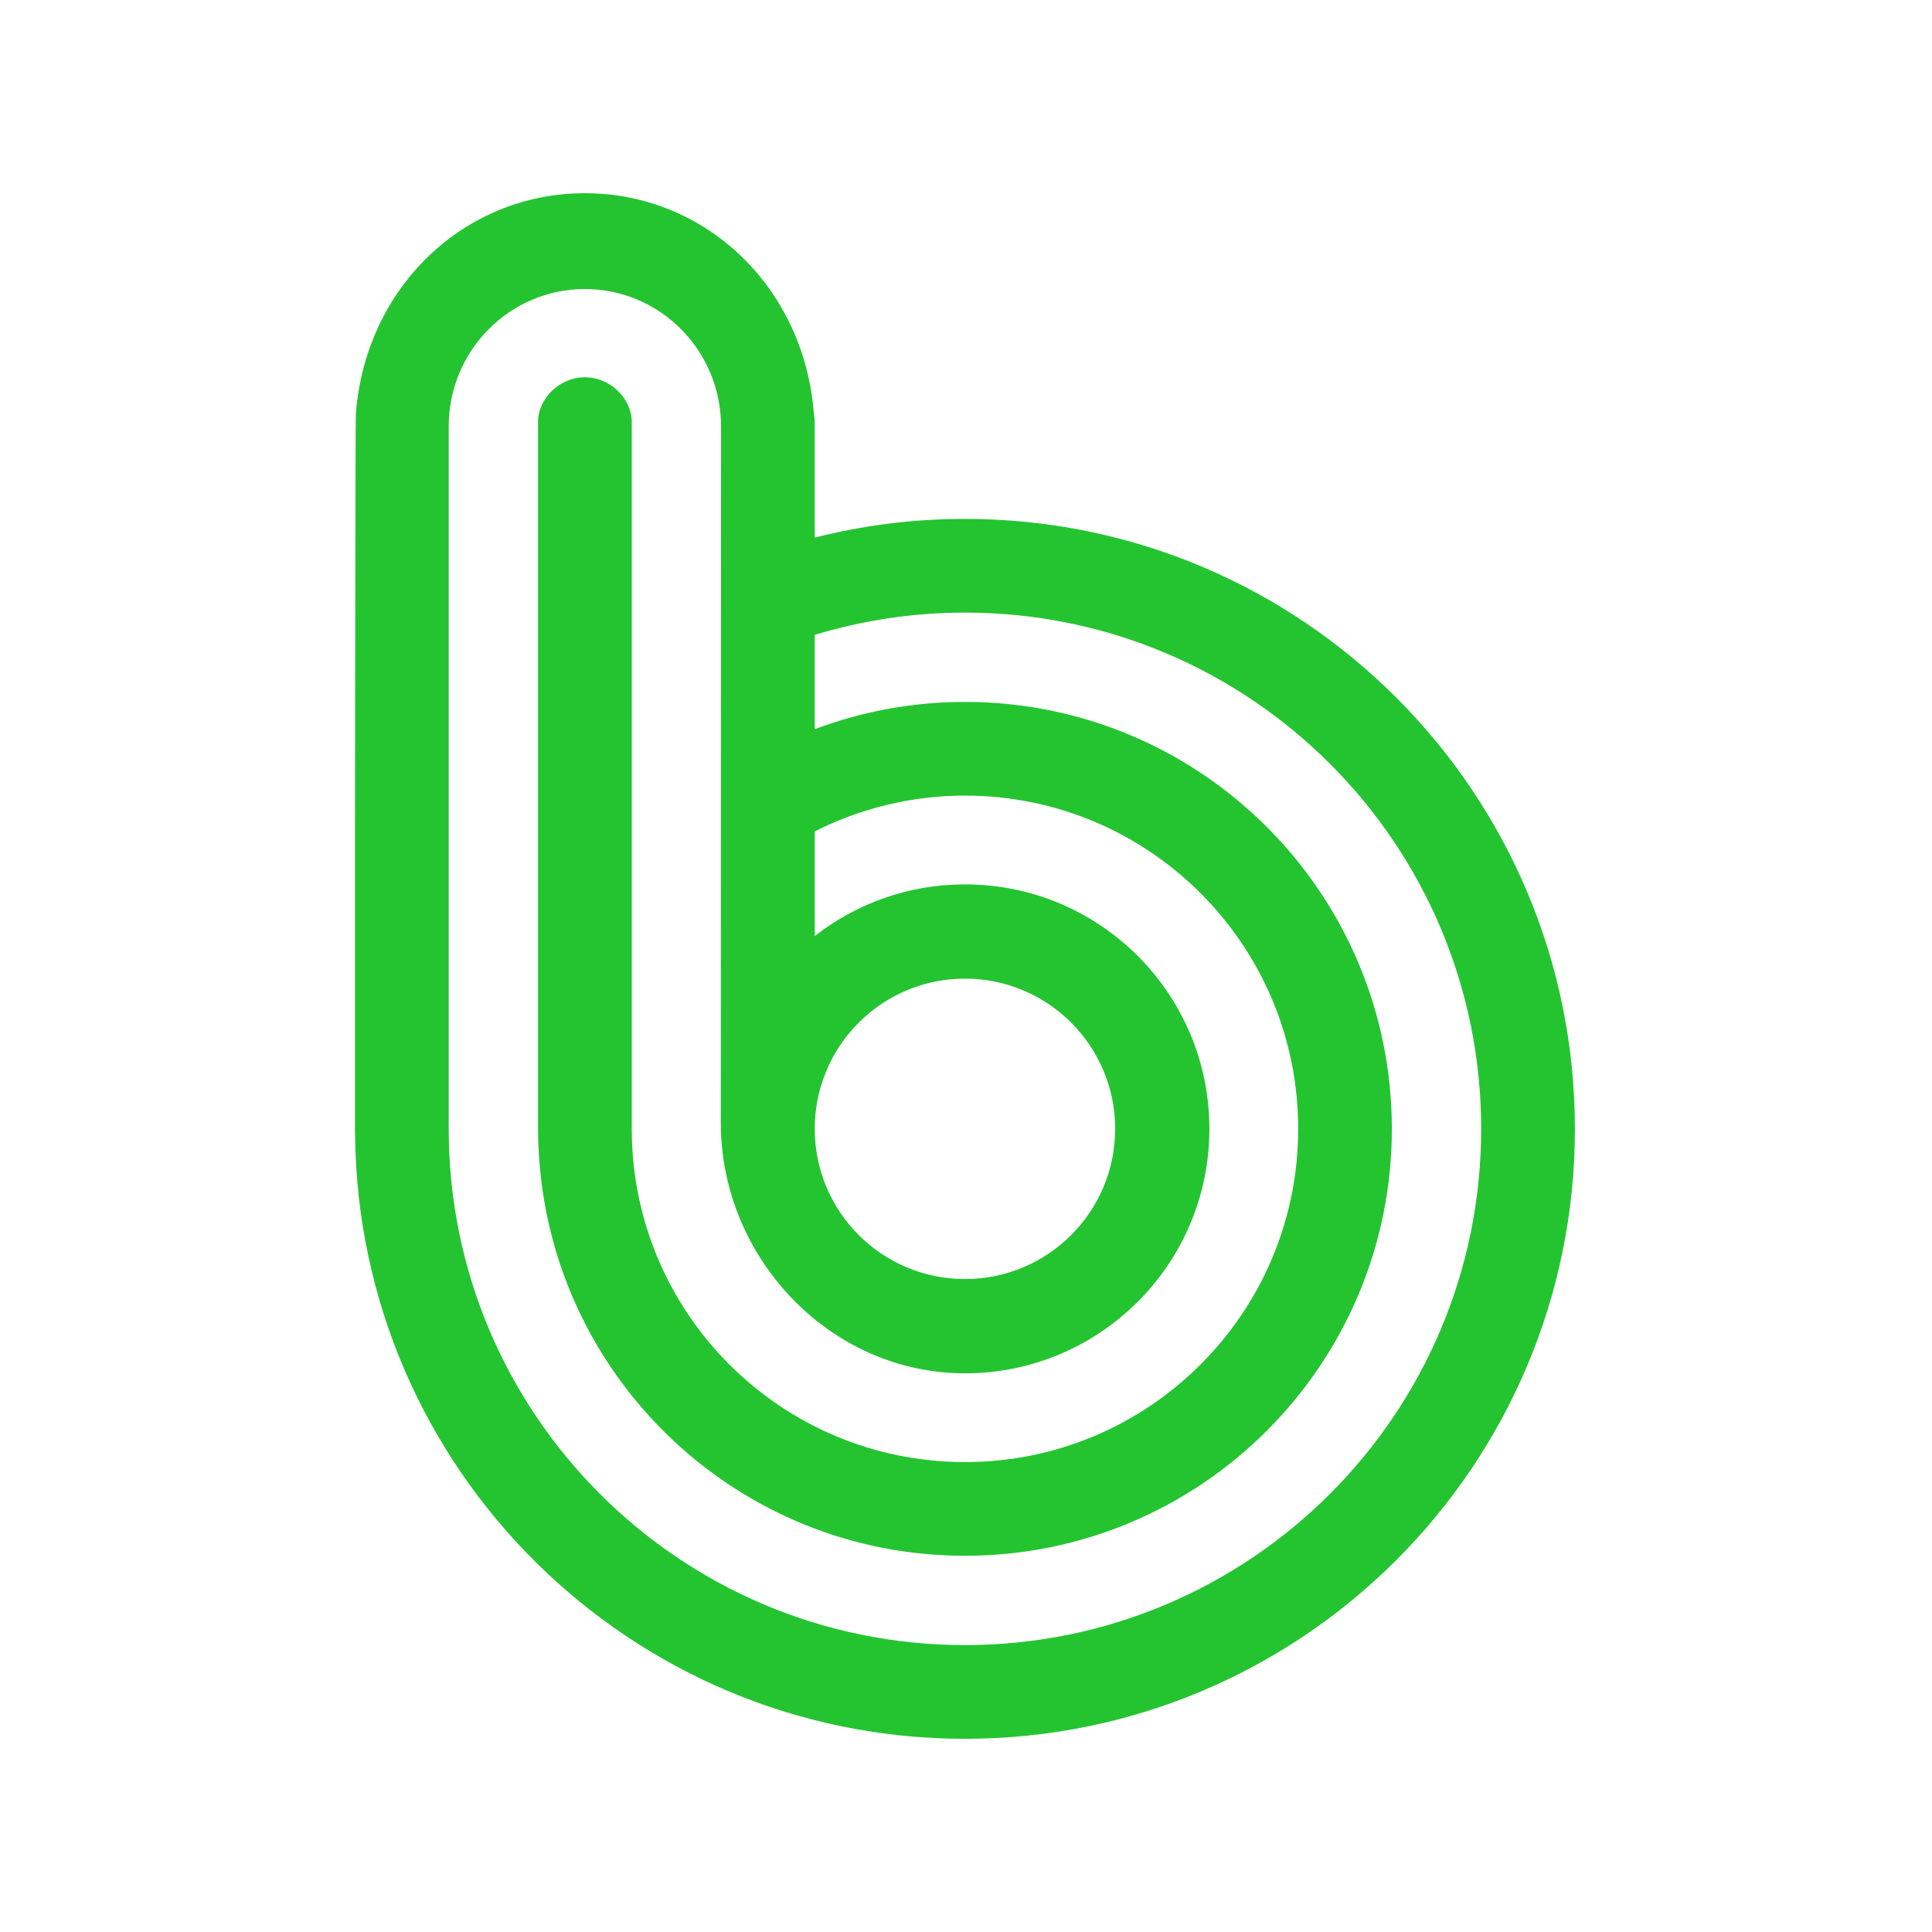 <?xml version="1.0" encoding="UTF-8" standalone="no"?><!DOCTYPE svg PUBLIC "-//W3C//DTD SVG 1.1//EN" "http://www.w3.org/Graphics/SVG/1.1/DTD/svg11.dtd"><svg width="100%" height="100%" viewBox="0 0 100 100" version="1.1" xmlns="http://www.w3.org/2000/svg" xmlns:xlink="http://www.w3.org/1999/xlink" xml:space="preserve" xmlns:serif="http://www.serif.com/" style="fill-rule:evenodd;clip-rule:evenodd;stroke-linejoin:round;stroke-miterlimit:2;"><rect x="0" y="0" width="100" height="100" style="fill:#fff;fill-opacity:0;"/><path id="band" d="M42.171,58.429c-0,-4.294 3.481,-7.775 7.775,-7.775c4.292,-0 7.775,3.481 7.775,7.775c0,4.294 -3.483,7.774 -7.775,7.774c-4.294,-0 -7.775,-3.48 -7.775,-7.774m7.775,26.721c-14.757,0 -26.721,-11.966 -26.721,-26.721l-0,-36.356c-0,-3.929 3.156,-7.112 7.048,-7.112c3.893,-0 7.048,3.183 7.048,7.112l-0.013,36.038c-0,6.988 5.648,12.972 12.638,12.972c6.988,0 12.652,-5.666 12.652,-12.654c0,-6.988 -5.664,-12.654 -12.652,-12.654c-2.933,0 -5.629,1 -7.775,2.674l-0,-5.414c2.337,-1.184 4.978,-1.854 7.775,-1.854c9.526,-0 17.248,7.723 17.248,17.248c0,9.526 -7.722,17.248 -17.248,17.248c-9.526,0 -17.246,-7.722 -17.246,-17.248l-0,-36.588c-0,-1.189 -1.088,-2.313 -2.427,-2.313c-1.339,-0 -2.425,1.124 -2.425,2.313l0,36.588c0,0.556 0.028,1.103 0.069,1.649c0.844,11.432 10.381,20.449 22.029,20.449c12.204,0 22.096,-9.894 22.096,-22.098c-0,-12.204 -9.892,-22.098 -22.096,-22.098c-2.737,0 -5.356,0.501 -7.775,1.412l-0,-4.883c2.462,-0.749 5.072,-1.152 7.775,-1.152c14.757,-0 26.719,11.964 26.719,26.721c0,14.755 -11.962,26.721 -26.719,26.721m0,-58.292c-2.684,0 -5.288,0.338 -7.775,0.967l-0,-5.984c-0,-0.136 -0.016,-0.273 -0.043,-0.407c-0.495,-6.573 -5.612,-11.434 -11.855,-11.434c-6.243,0 -11.36,4.861 -11.855,11.434c-0.025,0.134 -0.043,22.466 -0.043,22.466l0,14.529c0,0.104 0.004,0.203 0.004,0.304c0.164,17.295 14.233,31.267 31.567,31.267c17.435,0 31.571,-14.135 31.571,-31.571c-0,-17.435 -14.136,-31.571 -31.571,-31.571" style="fill:#24c431;fill-rule:nonzero;"/></svg>